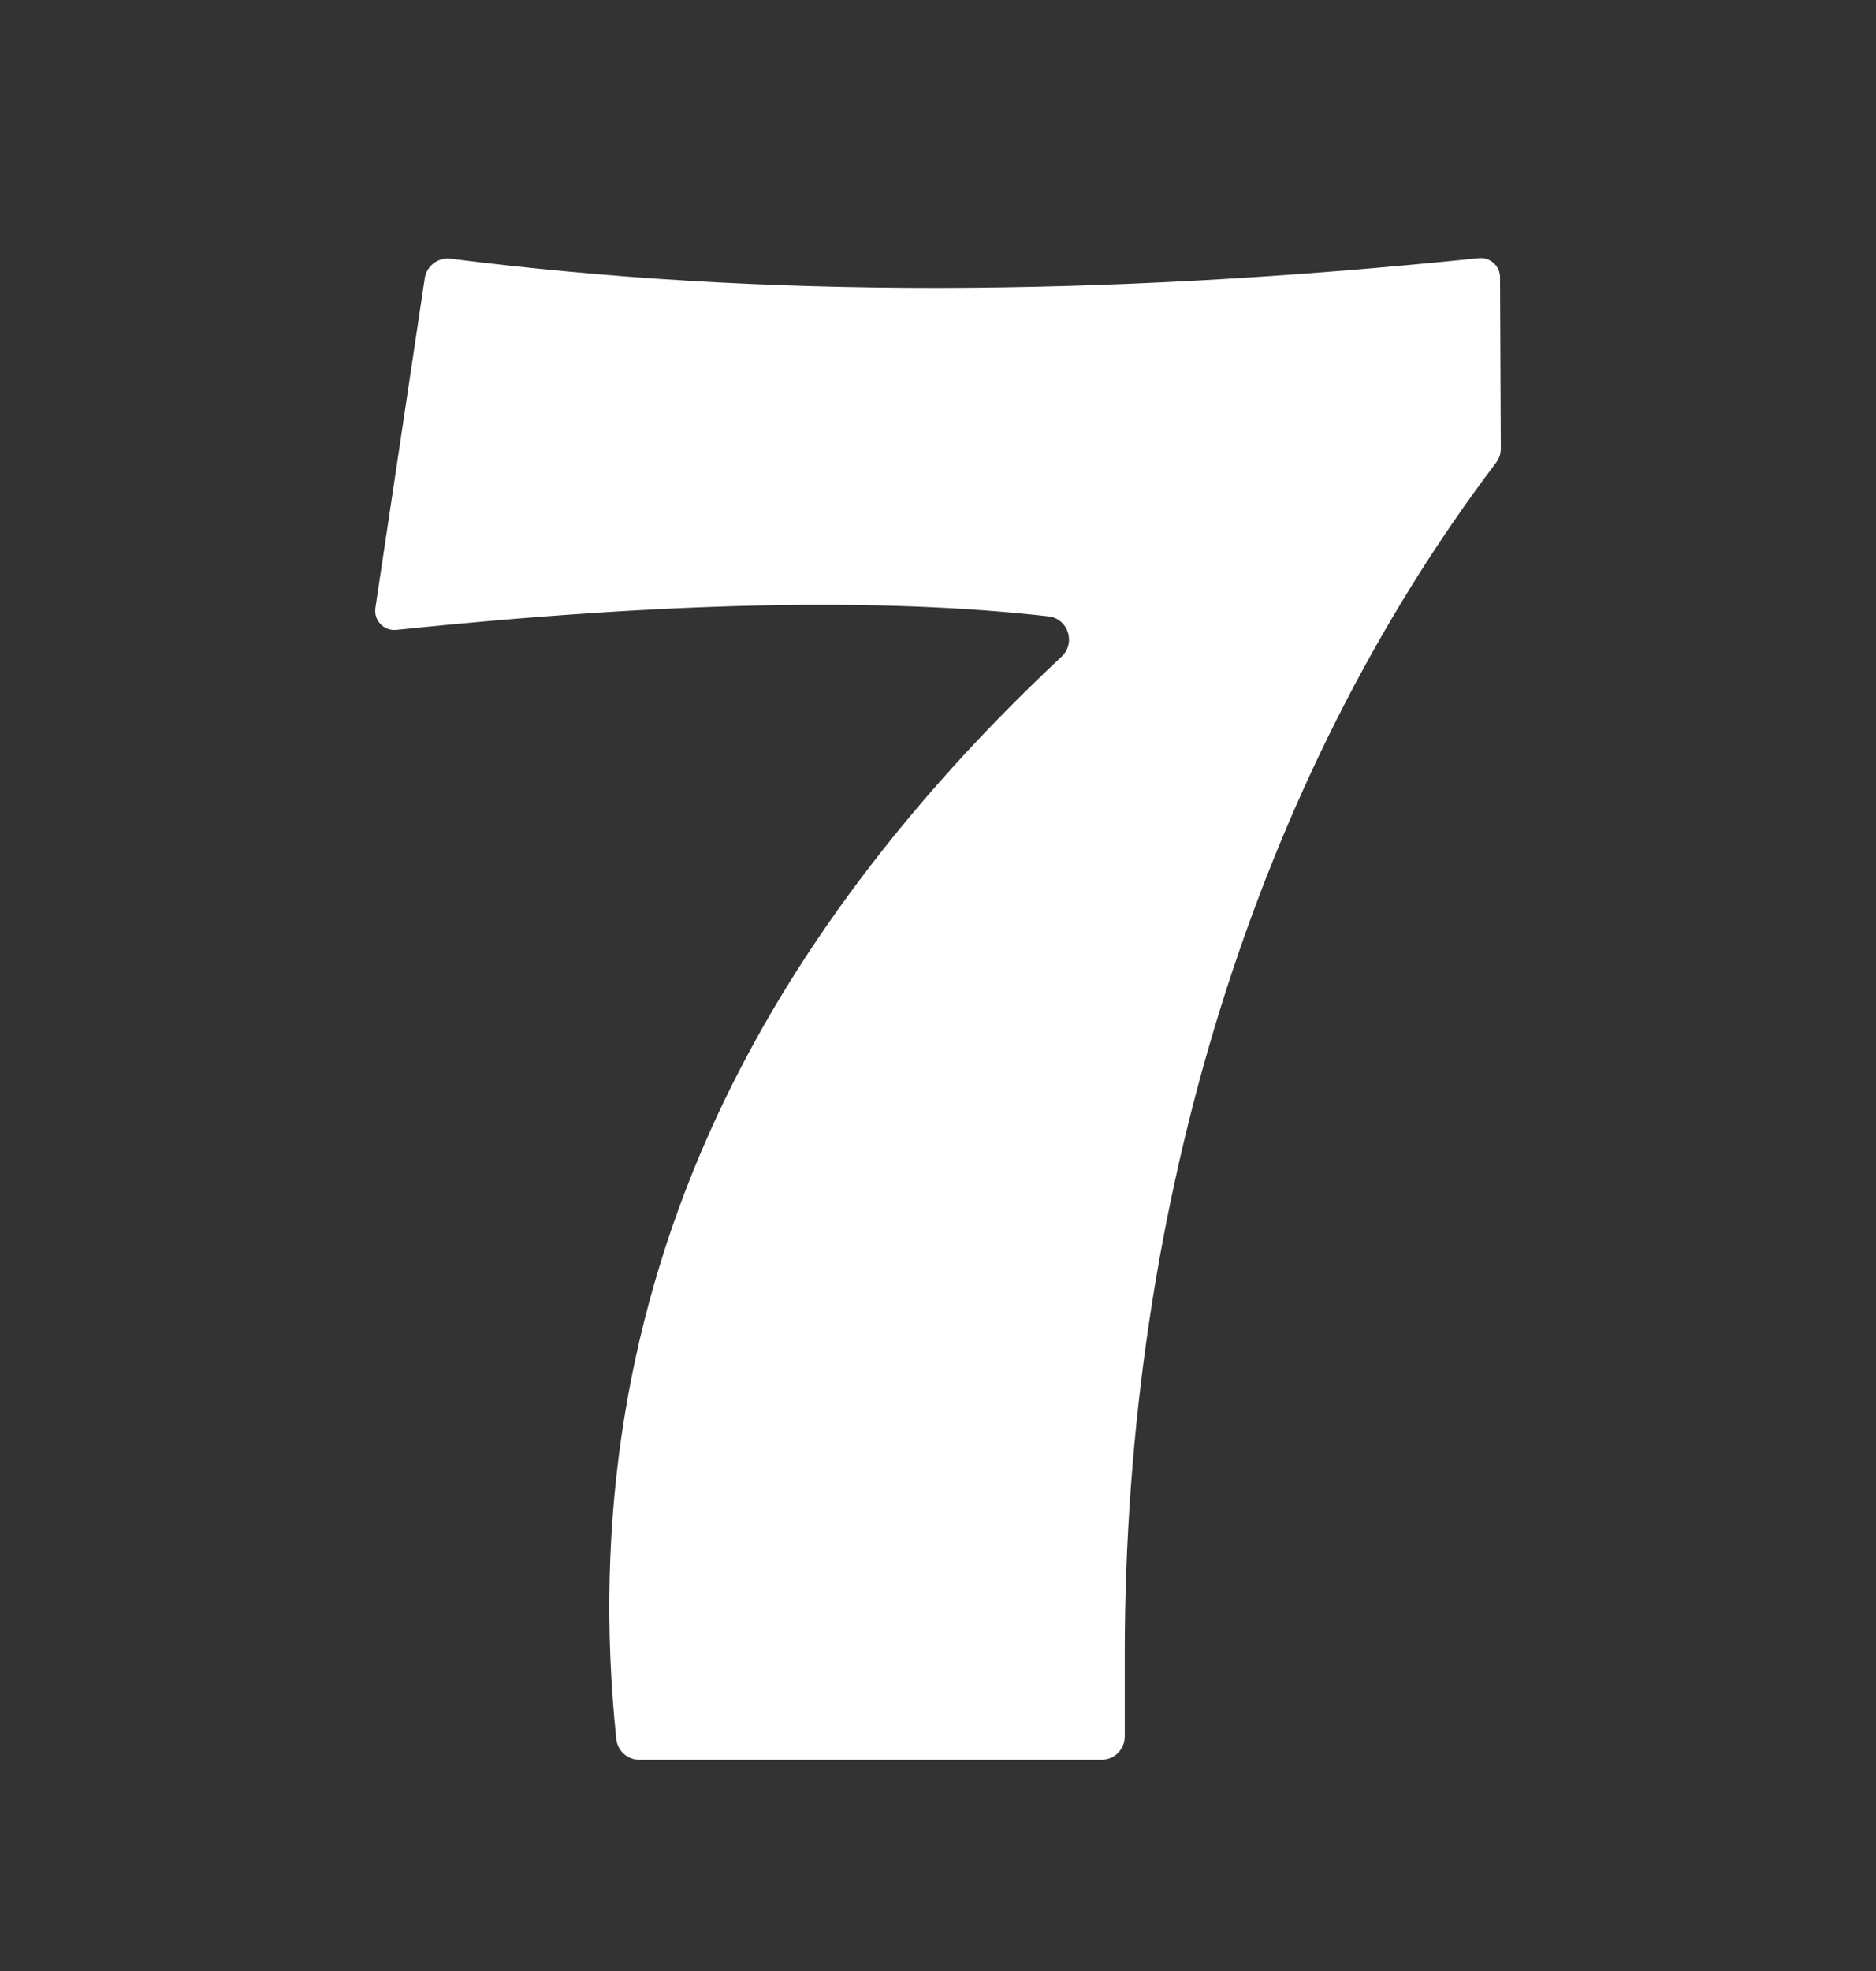<svg width="20" height="21" viewBox="0 0 20 21" fill="none" xmlns="http://www.w3.org/2000/svg">
<rect x="0" y="0" width="20" height="21" fill="#333333" stroke="none"/>
<g clip-path="url(#clip0_59043_180305)">
<path d="M15.992 2.954C15.991 2.868 15.937 2.788 15.849 2.759C15.821 2.749 15.791 2.748 15.761 2.751C11.694 3.169 8.109 3.176 4.803 2.756C4.67 2.74 4.548 2.832 4.528 2.966C4.39 3.89 4.135 5.59 4.003 6.47C3.997 6.507 3.999 6.546 4.013 6.581C4.049 6.671 4.136 6.72 4.225 6.711C7.106 6.413 9.394 6.364 11.177 6.567C11.388 6.59 11.472 6.852 11.317 6.997C9.675 8.533 8.442 10.175 7.645 11.889C6.687 13.948 6.325 16.182 6.57 18.527C6.583 18.654 6.689 18.75 6.816 18.75H11.743C11.88 18.75 11.991 18.639 11.991 18.501V17.631C11.991 12.812 13.396 8.301 15.95 4.929C15.983 4.885 16.001 4.832 16 4.777C15.998 4.304 15.994 3.41 15.992 2.954L15.992 2.954Z" fill="white"/>
</g>
<defs>
<clipPath id="clip0_59043_180305">
<rect width="12" height="16" fill="white" transform="translate(4 2.75)"/>
</clipPath>
</defs>
</svg>
